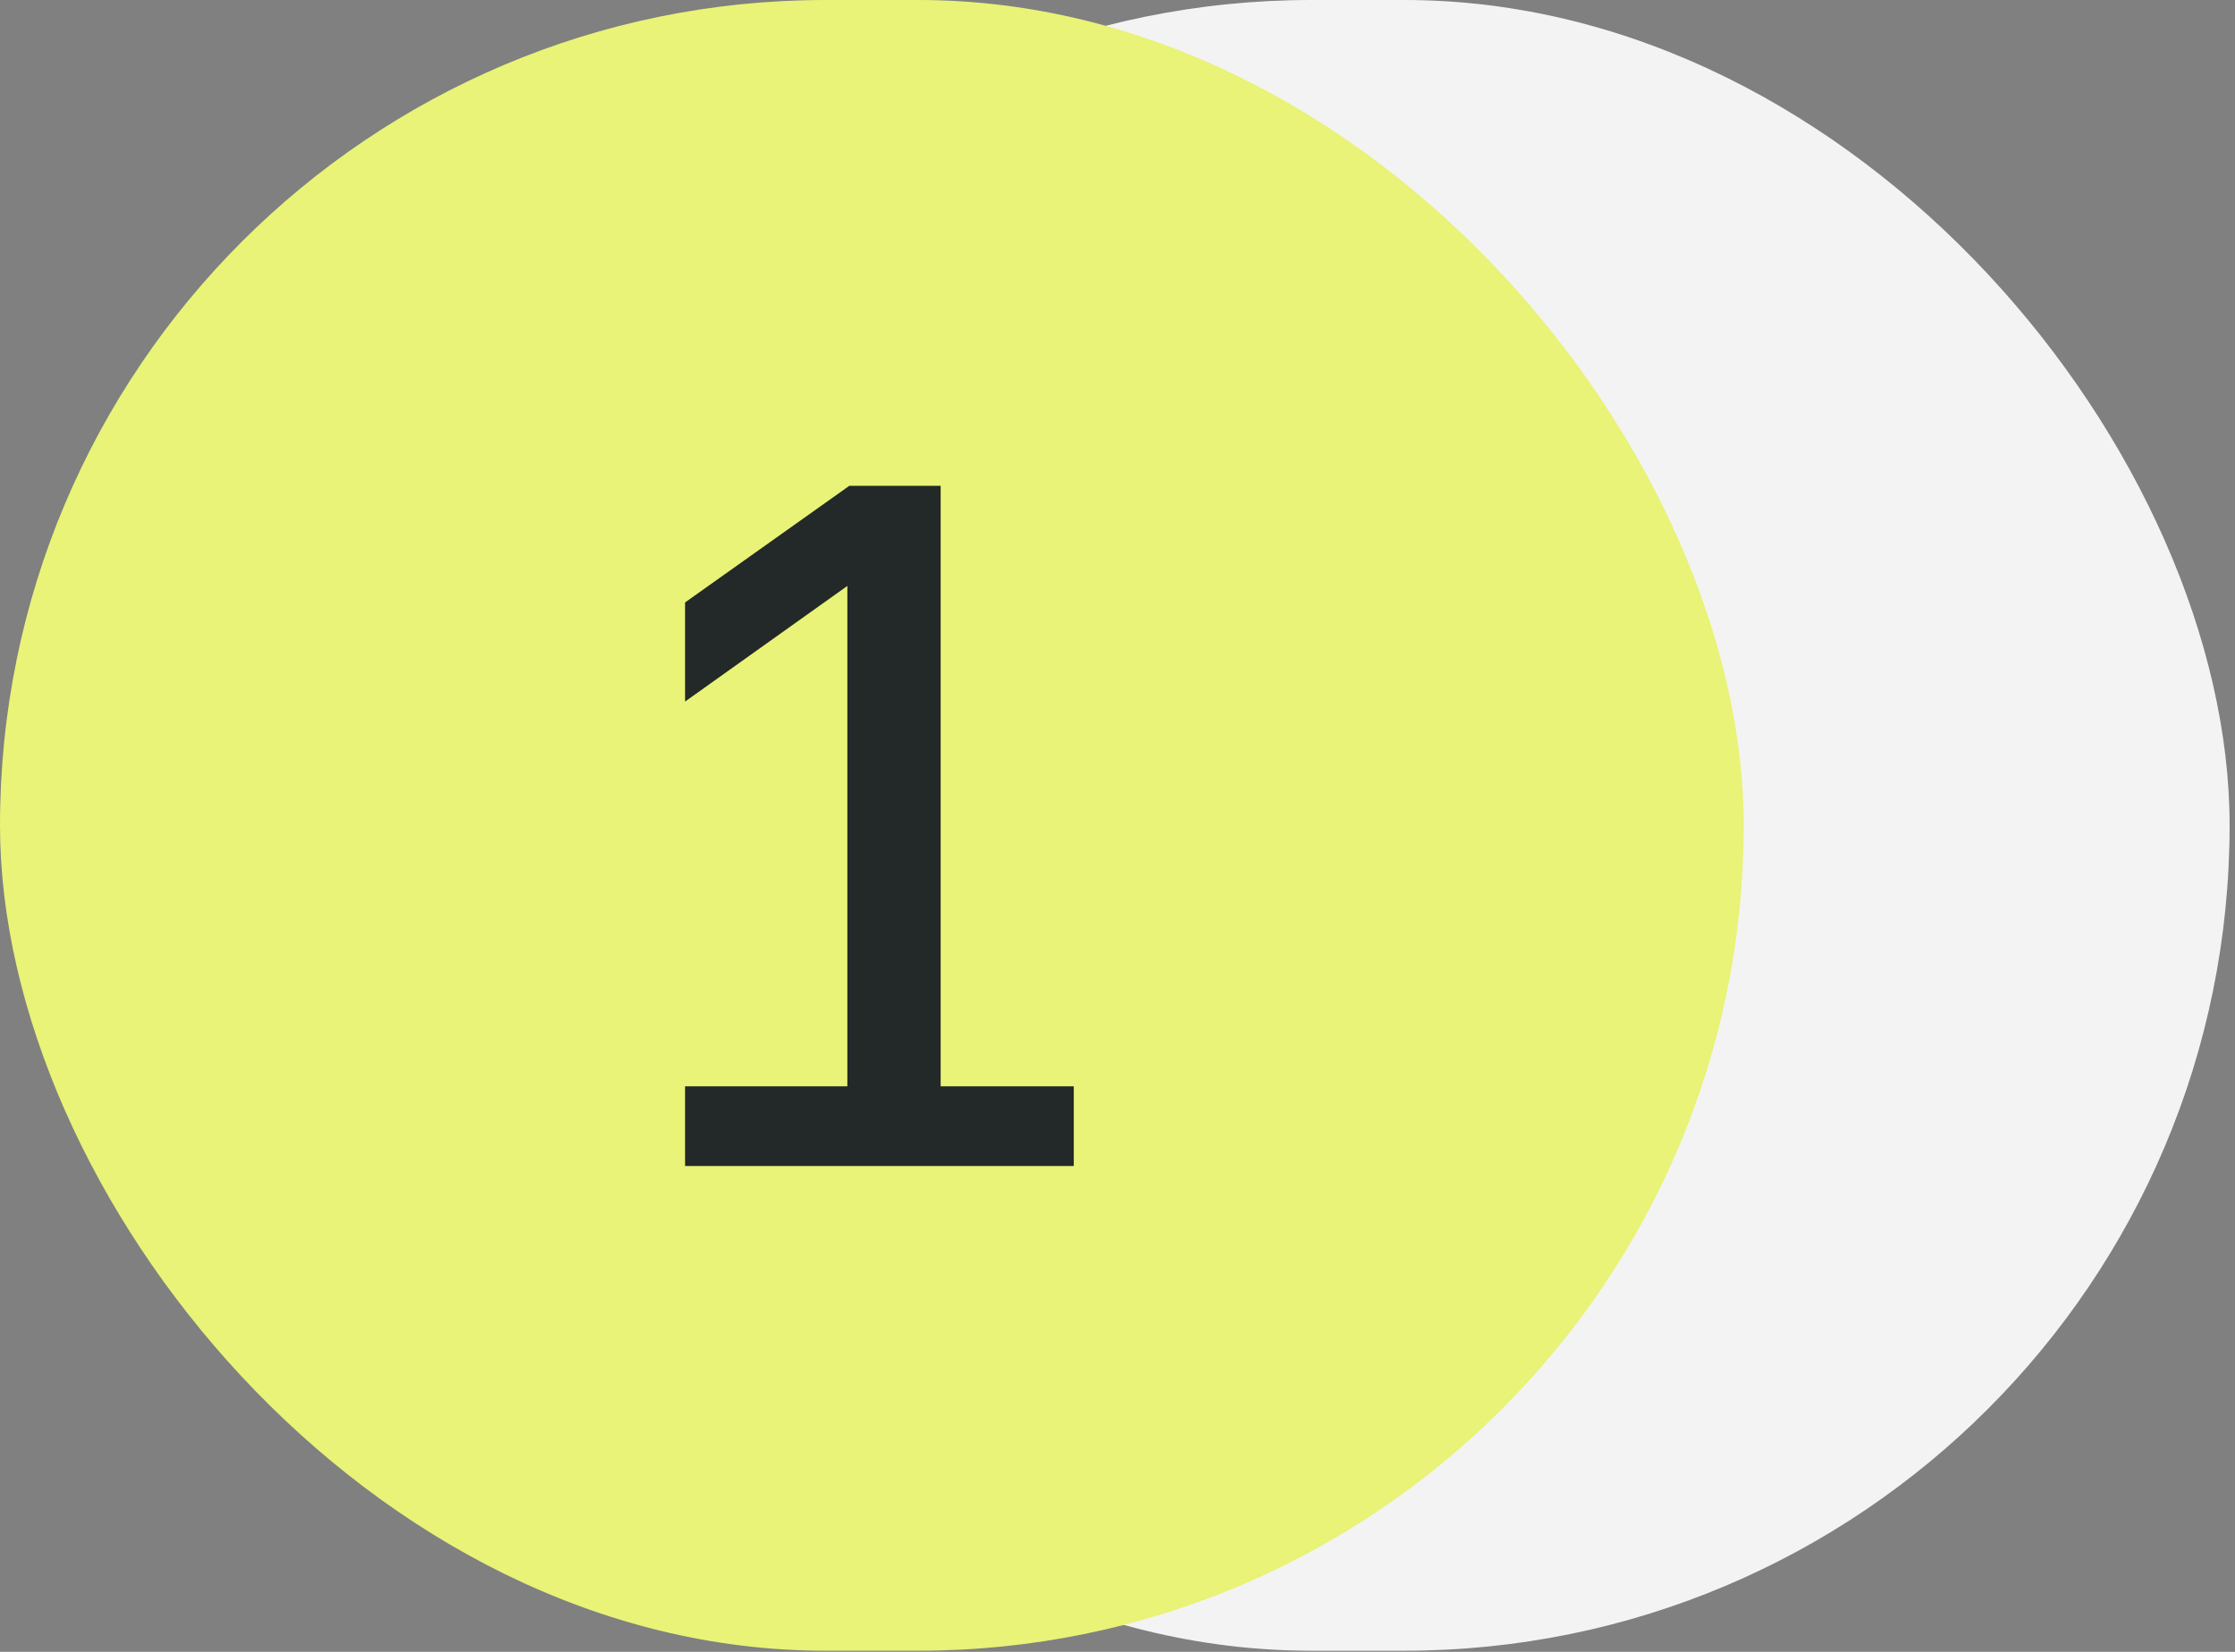 <?xml version="1.0" encoding="UTF-8"?> <svg xmlns="http://www.w3.org/2000/svg" width="46" height="34" viewBox="0 0 46 34" fill="none"><rect x="0" y="0" width="46" height="34" fill="#808080" stroke="none"/><rect x="10" width="35.889" height="33.977" rx="16.988" fill="#F3F3F3"></rect><rect width="35.889" height="33.977" rx="16.988" fill="#E8F377"></rect><path d="M14.1 22.36H17.44V12.06L14.1 14.44V12.4L17.48 10H19.36V22.36H22.1V24H14.1V22.36Z" fill="#232828"></path></svg> 